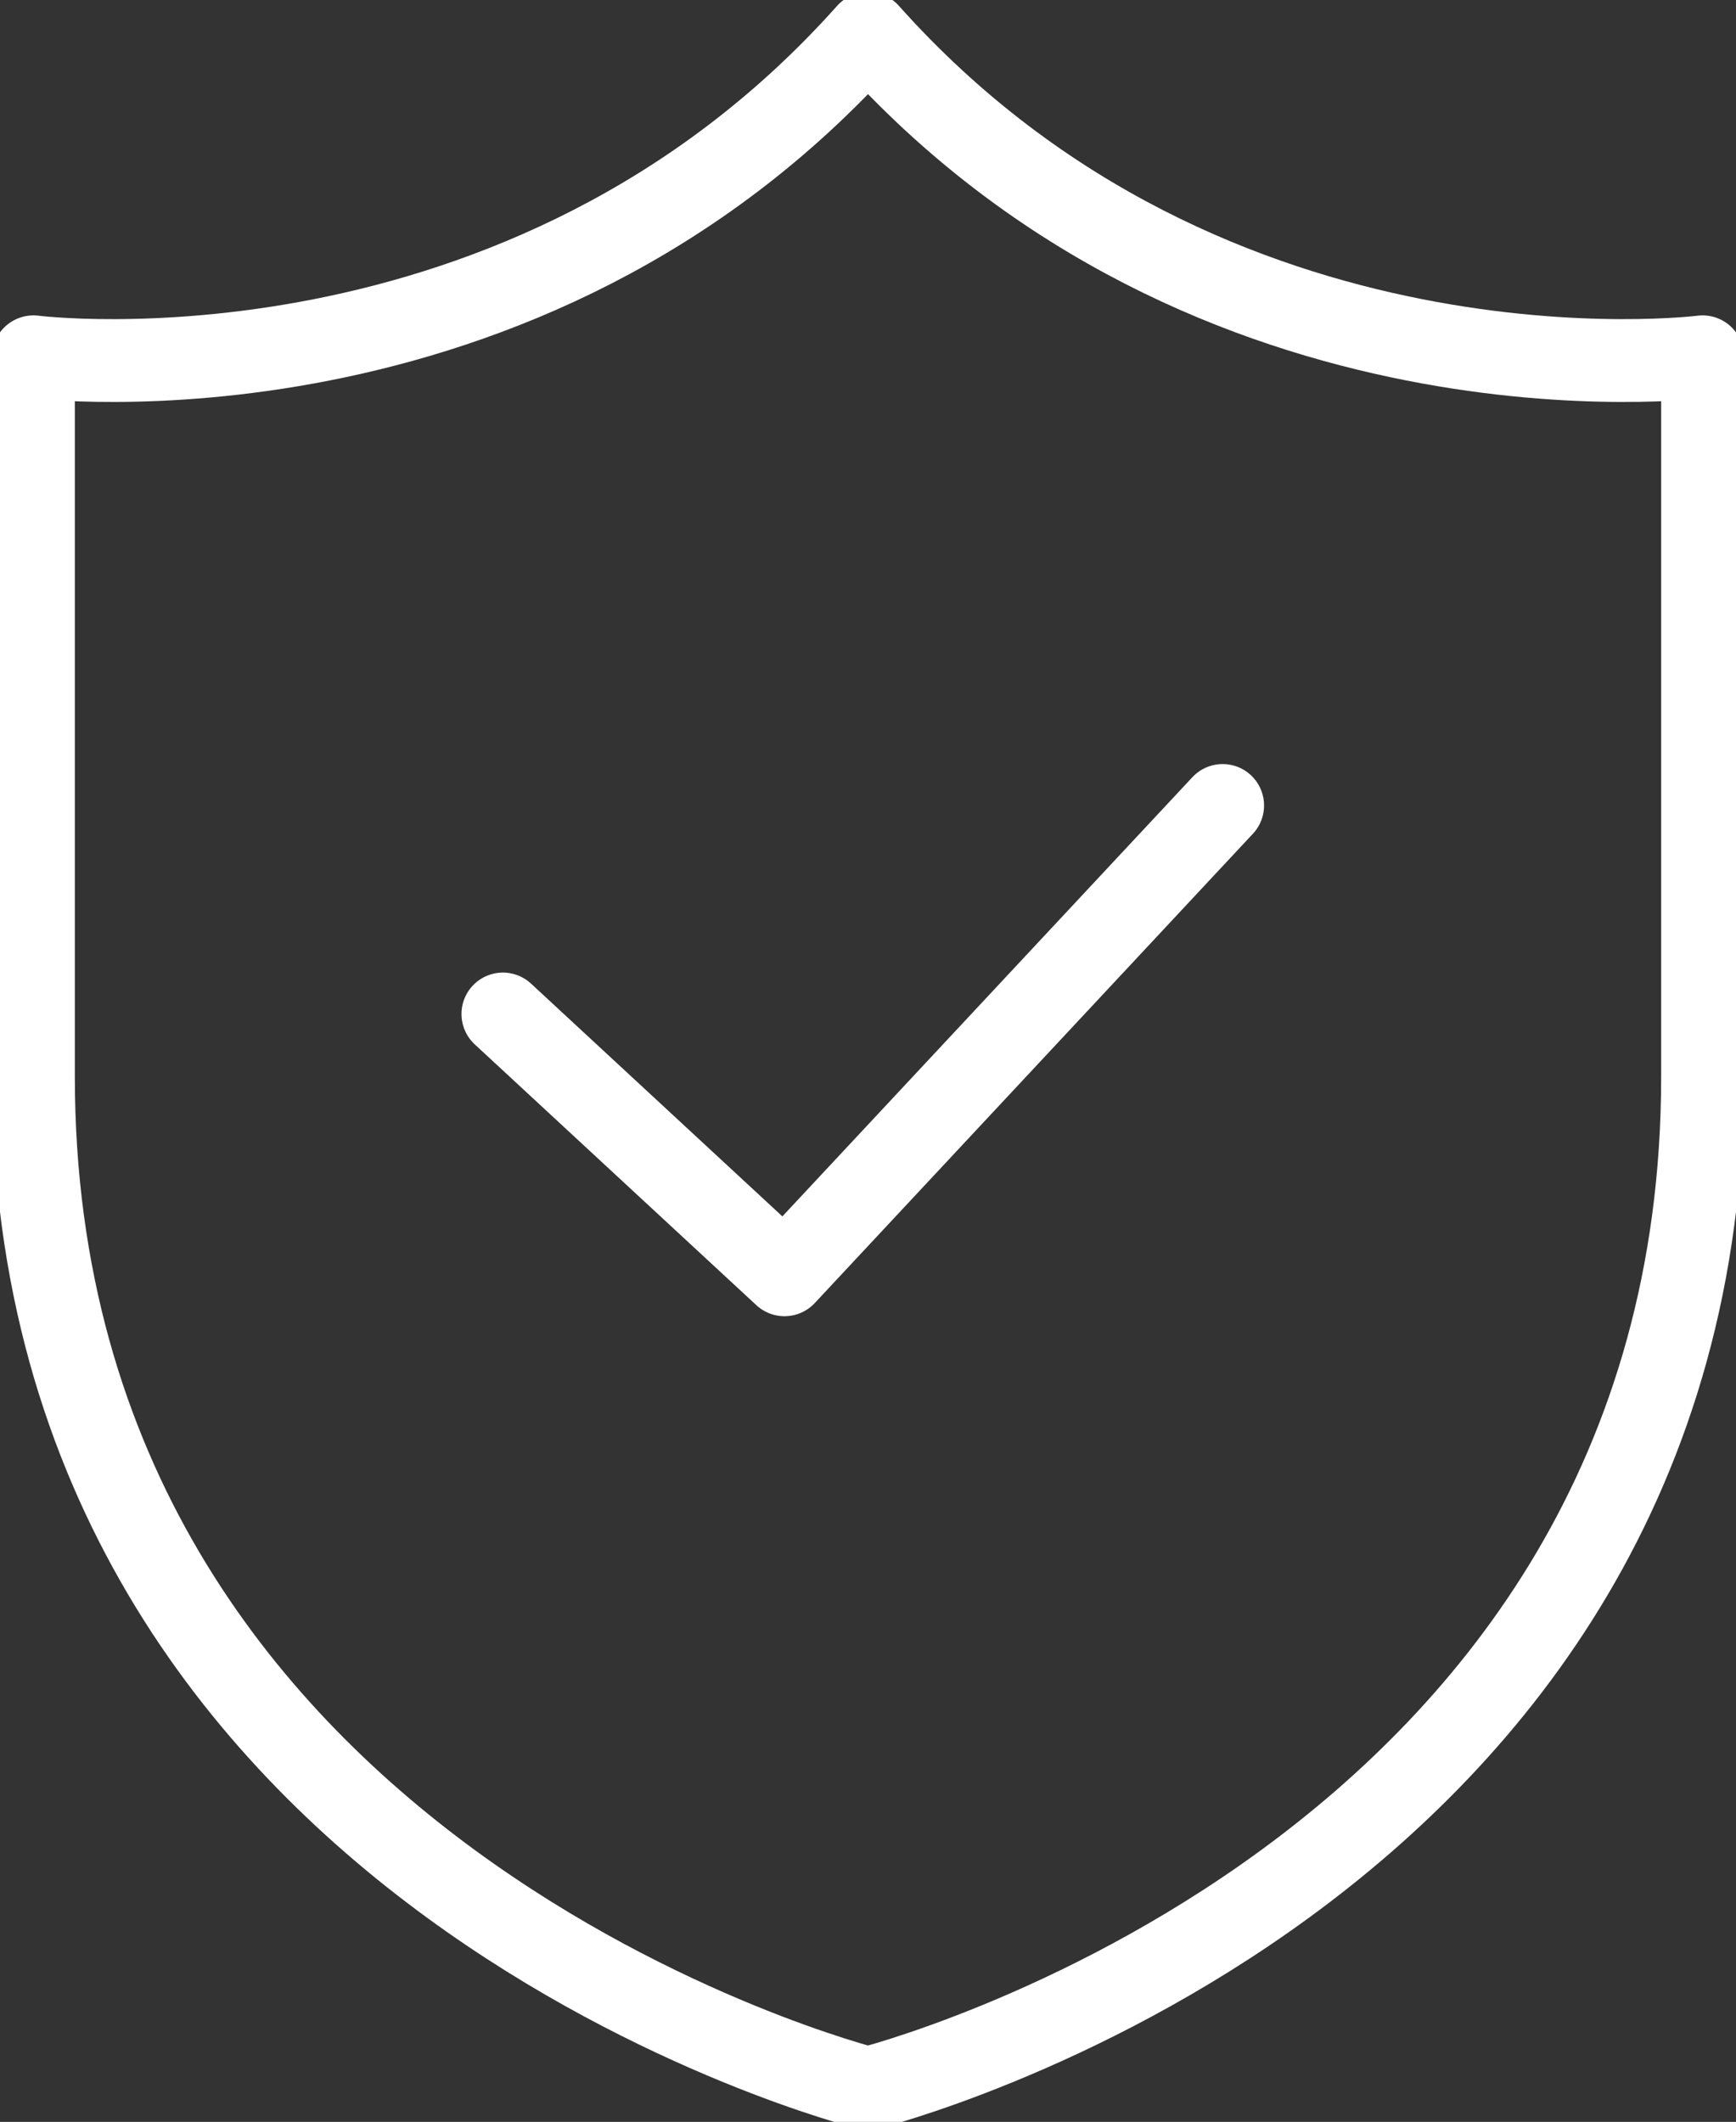 <svg xmlns="http://www.w3.org/2000/svg" xmlns:xlink="http://www.w3.org/1999/xlink" width="62.879" height="76.86" viewBox="0 0 62.879 76.86">
  <rect x="0" y="0" width="62.879" height="76.86" fill="#333333" stroke="none"/>
  <defs>
    <clipPath id="clip-path">
      <rect id="Rectangle_107" data-name="Rectangle 107" width="62.879" height="76.86" fill="none" stroke="#fff" stroke-linejoin="round" stroke-width="3"/>
    </clipPath>
  </defs>
  <g id="Ico_-_Fiabilité" data-name="Ico - Fiabilité" clip-path="url(#clip-path)">
    <path id="Tracé_137" data-name="Tracé 137" d="M31.229,1C18.759,14.981,1,12.713,1,12.713V38.785C1,67.88,31.229,75.437,31.229,75.437S61.457,67.88,61.457,38.785V12.713S43.7,14.981,31.229,1Z" transform="translate(0.211 0.211)" fill="none" stroke="#fff" stroke-linecap="round" stroke-linejoin="round" stroke-width="3"/>
    <path id="Tracé_138" data-name="Tracé 138" d="M15.036,31.638l10.2,9.447,15.87-17" transform="translate(3.179 5.091)" fill="none" stroke="#fff" stroke-linecap="round" stroke-linejoin="round" stroke-width="3"/>
  </g>
</svg>
